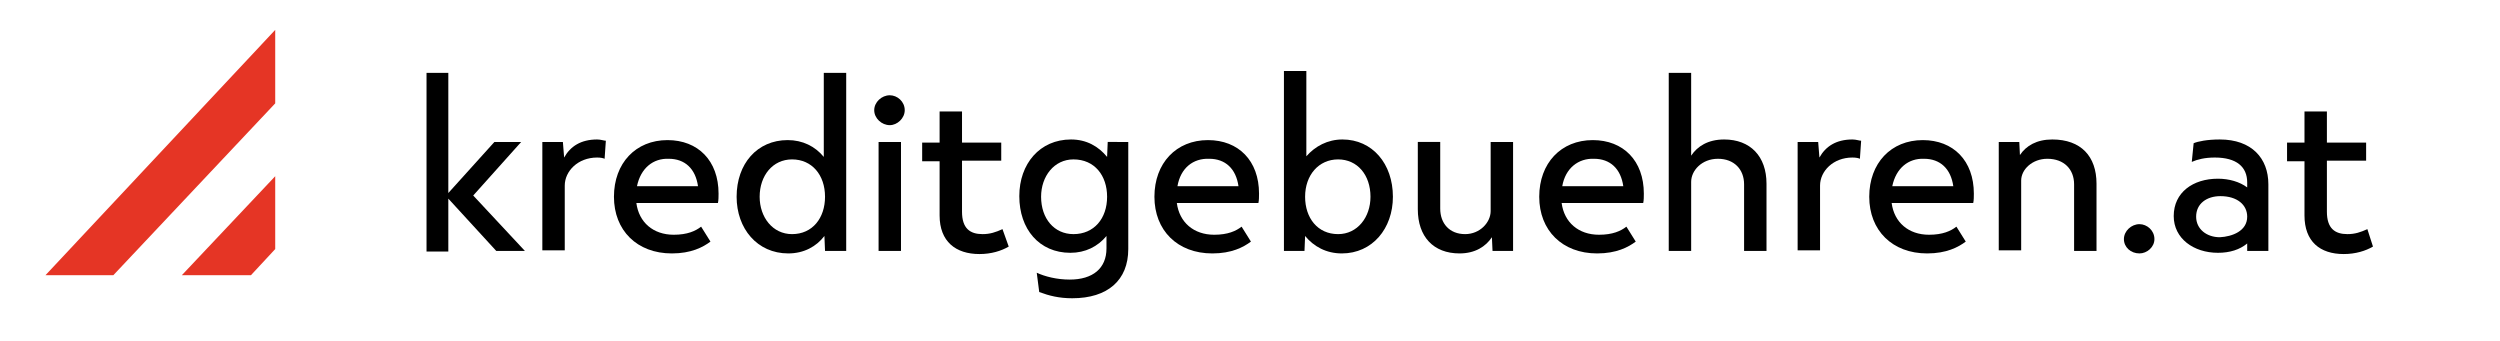 <?xml version="1.0" encoding="UTF-8"?> <svg xmlns="http://www.w3.org/2000/svg" xmlns:xlink="http://www.w3.org/1999/xlink" version="1.1" id="Layer_1" x="0px" y="0px" viewBox="0 0 401.5 54.7" style="enable-background:new 0 0 401.5 54.7;" xml:space="preserve"> <style type="text/css"> .st0{fill:#E53525;} </style> <g> <path d="M79.7,40.3L72,31.9v8.5h-3.5V11.7H72v19.3l7.4-8.2h4.3L76,31.4l8.3,8.9H79.7z"></path> <path d="M97.3,22.6l-0.2,2.9c-0.2-0.1-0.6-0.2-1.2-0.2c-3.1,0-5.2,2.2-5.2,4.5v10.4h-3.6V22.8h3.3l0.2,2.5c1-1.8,2.7-2.9,5.3-2.9 C96.5,22.4,97,22.6,97.3,22.6z"></path> <path d="M115.3,32.6h-13.1c0.4,3.1,2.7,5.1,6,5.1c2.2,0,3.5-0.6,4.4-1.3l1.5,2.4c-1.2,0.9-3.1,1.9-6.2,1.9c-5.6,0-9.3-3.7-9.3-9.1 c0-5.4,3.5-9.1,8.6-9.1c4.9,0,8.2,3.3,8.2,8.6C115.4,31.5,115.4,32.2,115.3,32.6z M102.3,29.9h9.8c-0.4-2.8-2.1-4.4-4.7-4.4 C104.9,25.4,102.9,27,102.3,29.9z"></path> <path d="M135.9,11.7v28.6h-3.4l-0.1-2.4c-1.3,1.7-3.3,2.8-5.8,2.8c-5,0-8.3-4-8.3-9.1c0-5.3,3.3-9.1,8.2-9.1c2.4,0,4.4,1,5.8,2.7 V11.7H135.9z M132.5,31.6c0-3.5-2.1-6-5.3-6c-3.1,0-5.2,2.6-5.2,6c0,3.3,2.1,6,5.2,6C130.5,37.6,132.5,35,132.5,31.6z"></path> <path d="M140.4,17.7c0-1.3,1.2-2.4,2.5-2.4c1.2,0,2.4,1,2.4,2.4c0,1.3-1.2,2.4-2.4,2.4C141.6,20.1,140.4,19,140.4,17.7z M144.7,22.8v17.5h-3.6V22.8H144.7z"></path> <path d="M162,39.6c-1.2,0.7-2.8,1.2-4.7,1.2c-3.8,0-6.4-2-6.4-6.2v-8.7h-2.8v-3h2.8v-5h3.6v5h6.3v2.9h-6.3V34 c0,2.7,1.3,3.6,3.3,3.6c1.2,0,2.1-0.3,3.2-0.8L162,39.6z"></path> <path d="M181.2,22.8V40c0,5-3.3,7.9-9,7.9c-2.1,0-3.7-0.4-5.3-1l-0.4-3.1c1.3,0.6,3.2,1.1,5.3,1.1c3.7,0,5.9-1.8,5.9-5v-2 c-1.4,1.7-3.4,2.7-5.8,2.7c-5,0-8.2-3.8-8.2-9.1c0-5.2,3.3-9.1,8.3-9.1c2.5,0,4.4,1.1,5.8,2.8l0.1-2.4H181.2z M177.8,31.6 c0-3.4-2-6-5.4-6c-3.1,0-5.2,2.7-5.2,6c0,3.5,2.1,6,5.2,6C175.7,37.6,177.8,35.1,177.8,31.6z"></path> <path d="M202.1,32.6h-13.1c0.4,3.1,2.7,5.1,6,5.1c2.2,0,3.5-0.6,4.4-1.3l1.5,2.4c-1.2,0.9-3.1,1.9-6.2,1.9c-5.6,0-9.3-3.7-9.3-9.1 c0-5.4,3.5-9.1,8.6-9.1c4.9,0,8.2,3.3,8.2,8.6C202.2,31.5,202.2,32.2,202.1,32.6z M189.1,29.9h9.8c-0.4-2.8-2.1-4.4-4.7-4.4 C191.6,25.4,189.6,27,189.1,29.9z"></path> <path d="M223.7,31.6c0,5.1-3.3,9.1-8.2,9.1c-2.5,0-4.5-1.1-5.9-2.8l-0.1,2.4h-3.3V11.4h3.6v13.7c1.4-1.6,3.4-2.7,5.8-2.7 C220.4,22.4,223.7,26.3,223.7,31.6z M220.1,31.6c0-3.5-2.1-6-5.2-6s-5.3,2.5-5.3,6c0,3.4,2,6,5.3,6C218,37.6,220.1,34.9,220.1,31.6 z"></path> <path d="M243,22.8v17.5h-3.3l-0.1-2.2c-1,1.5-2.7,2.6-5.2,2.6c-4.2,0-6.7-2.7-6.7-7.1l0-10.8h3.6v10.7c0,2.4,1.5,4.1,4,4.1 c2.4,0,4.1-1.9,4.1-3.7V22.8H243z"></path> <path d="M263.9,32.6h-13.1c0.4,3.1,2.7,5.1,6,5.1c2.2,0,3.5-0.6,4.4-1.3l1.5,2.4c-1.2,0.9-3.1,1.9-6.2,1.9c-5.6,0-9.3-3.7-9.3-9.1 c0-5.4,3.5-9.1,8.6-9.1c4.9,0,8.2,3.3,8.2,8.6C264,31.5,264,32.2,263.9,32.6z M250.9,29.9h9.8c-0.4-2.8-2.1-4.4-4.7-4.4 C253.5,25.4,251.4,27,250.9,29.9z"></path> <path d="M283.7,29.5v10.8h-3.6V29.6c0-2.4-1.6-4.1-4.2-4.1c-2.6,0-4.3,1.9-4.3,3.7v11.1H268V11.7h3.6V25c1-1.5,2.7-2.6,5.3-2.6 C281.1,22.4,283.7,25.1,283.7,29.5z"></path> <path d="M298.9,22.6l-0.2,2.9c-0.2-0.1-0.6-0.2-1.2-0.2c-3.1,0-5.2,2.2-5.2,4.5v10.4h-3.6V22.8h3.3l0.2,2.5c1-1.8,2.7-2.9,5.3-2.9 C298.1,22.4,298.6,22.6,298.9,22.6z"></path> <path d="M316.9,32.6h-13.1c0.4,3.1,2.7,5.1,6,5.1c2.2,0,3.5-0.6,4.4-1.3l1.5,2.4c-1.2,0.9-3.1,1.9-6.2,1.9c-5.6,0-9.3-3.7-9.3-9.1 c0-5.4,3.5-9.1,8.6-9.1c4.9,0,8.2,3.3,8.2,8.6C317,31.5,317,32.2,316.9,32.6z M303.9,29.9h9.8c-0.4-2.8-2.1-4.4-4.7-4.4 C306.5,25.4,304.5,27,303.9,29.9z"></path> <path d="M336.7,29.5l0,10.8h-3.6V29.6c0-2.4-1.6-4.1-4.3-4.1c-2.4,0-4.2,1.7-4.2,3.5v11.2H321V22.8h3.3l0.1,2.1 c1-1.5,2.7-2.5,5.2-2.5C334.2,22.4,336.7,25.1,336.7,29.5z"></path> <path d="M341.1,38.4c0-1.3,1.2-2.4,2.5-2.4c1.2,0,2.4,1,2.4,2.4c0,1.3-1.2,2.3-2.4,2.3C342.2,40.7,341.1,39.7,341.1,38.4z"></path> <path d="M364.3,29.6v10.7h-3.4l0-1.2c-1.2,1-2.8,1.5-4.7,1.5c-3.9,0-7.1-2.3-7.1-5.9c0-3.8,3.1-6,7.1-6c1.8,0,3.5,0.5,4.7,1.4v-0.8 c0-2.5-1.7-4-5.2-4c-1.6,0-2.8,0.3-3.7,0.7l0.3-3c0.7-0.3,2.2-0.6,4.2-0.6C361.6,22.4,364.3,25.4,364.3,29.6z M360.9,34.8 c0-1.9-1.6-3.3-4.3-3.3c-2.2,0-3.9,1.2-3.9,3.3c0,2,1.7,3.3,3.8,3.3C358.5,38,360.9,37.1,360.9,34.8z"></path> <path d="M381.1,39.6c-1.2,0.7-2.8,1.2-4.7,1.2c-3.8,0-6.3-2-6.3-6.2v-8.7h-2.8v-3h2.8v-5h3.6v5h6.3v2.9h-6.3V34 c0,2.7,1.3,3.6,3.3,3.6c1.2,0,2.1-0.3,3.2-0.8L381.1,39.6z"></path> </g> <g> <polygon class="st0" points="44.2,16.6 44.2,4.8 7.3,44.2 18.2,44.2 "></polygon> <polygon class="st0" points="44.2,40 44.2,28.3 29.2,44.2 40.3,44.2 "></polygon> </g> </svg> 